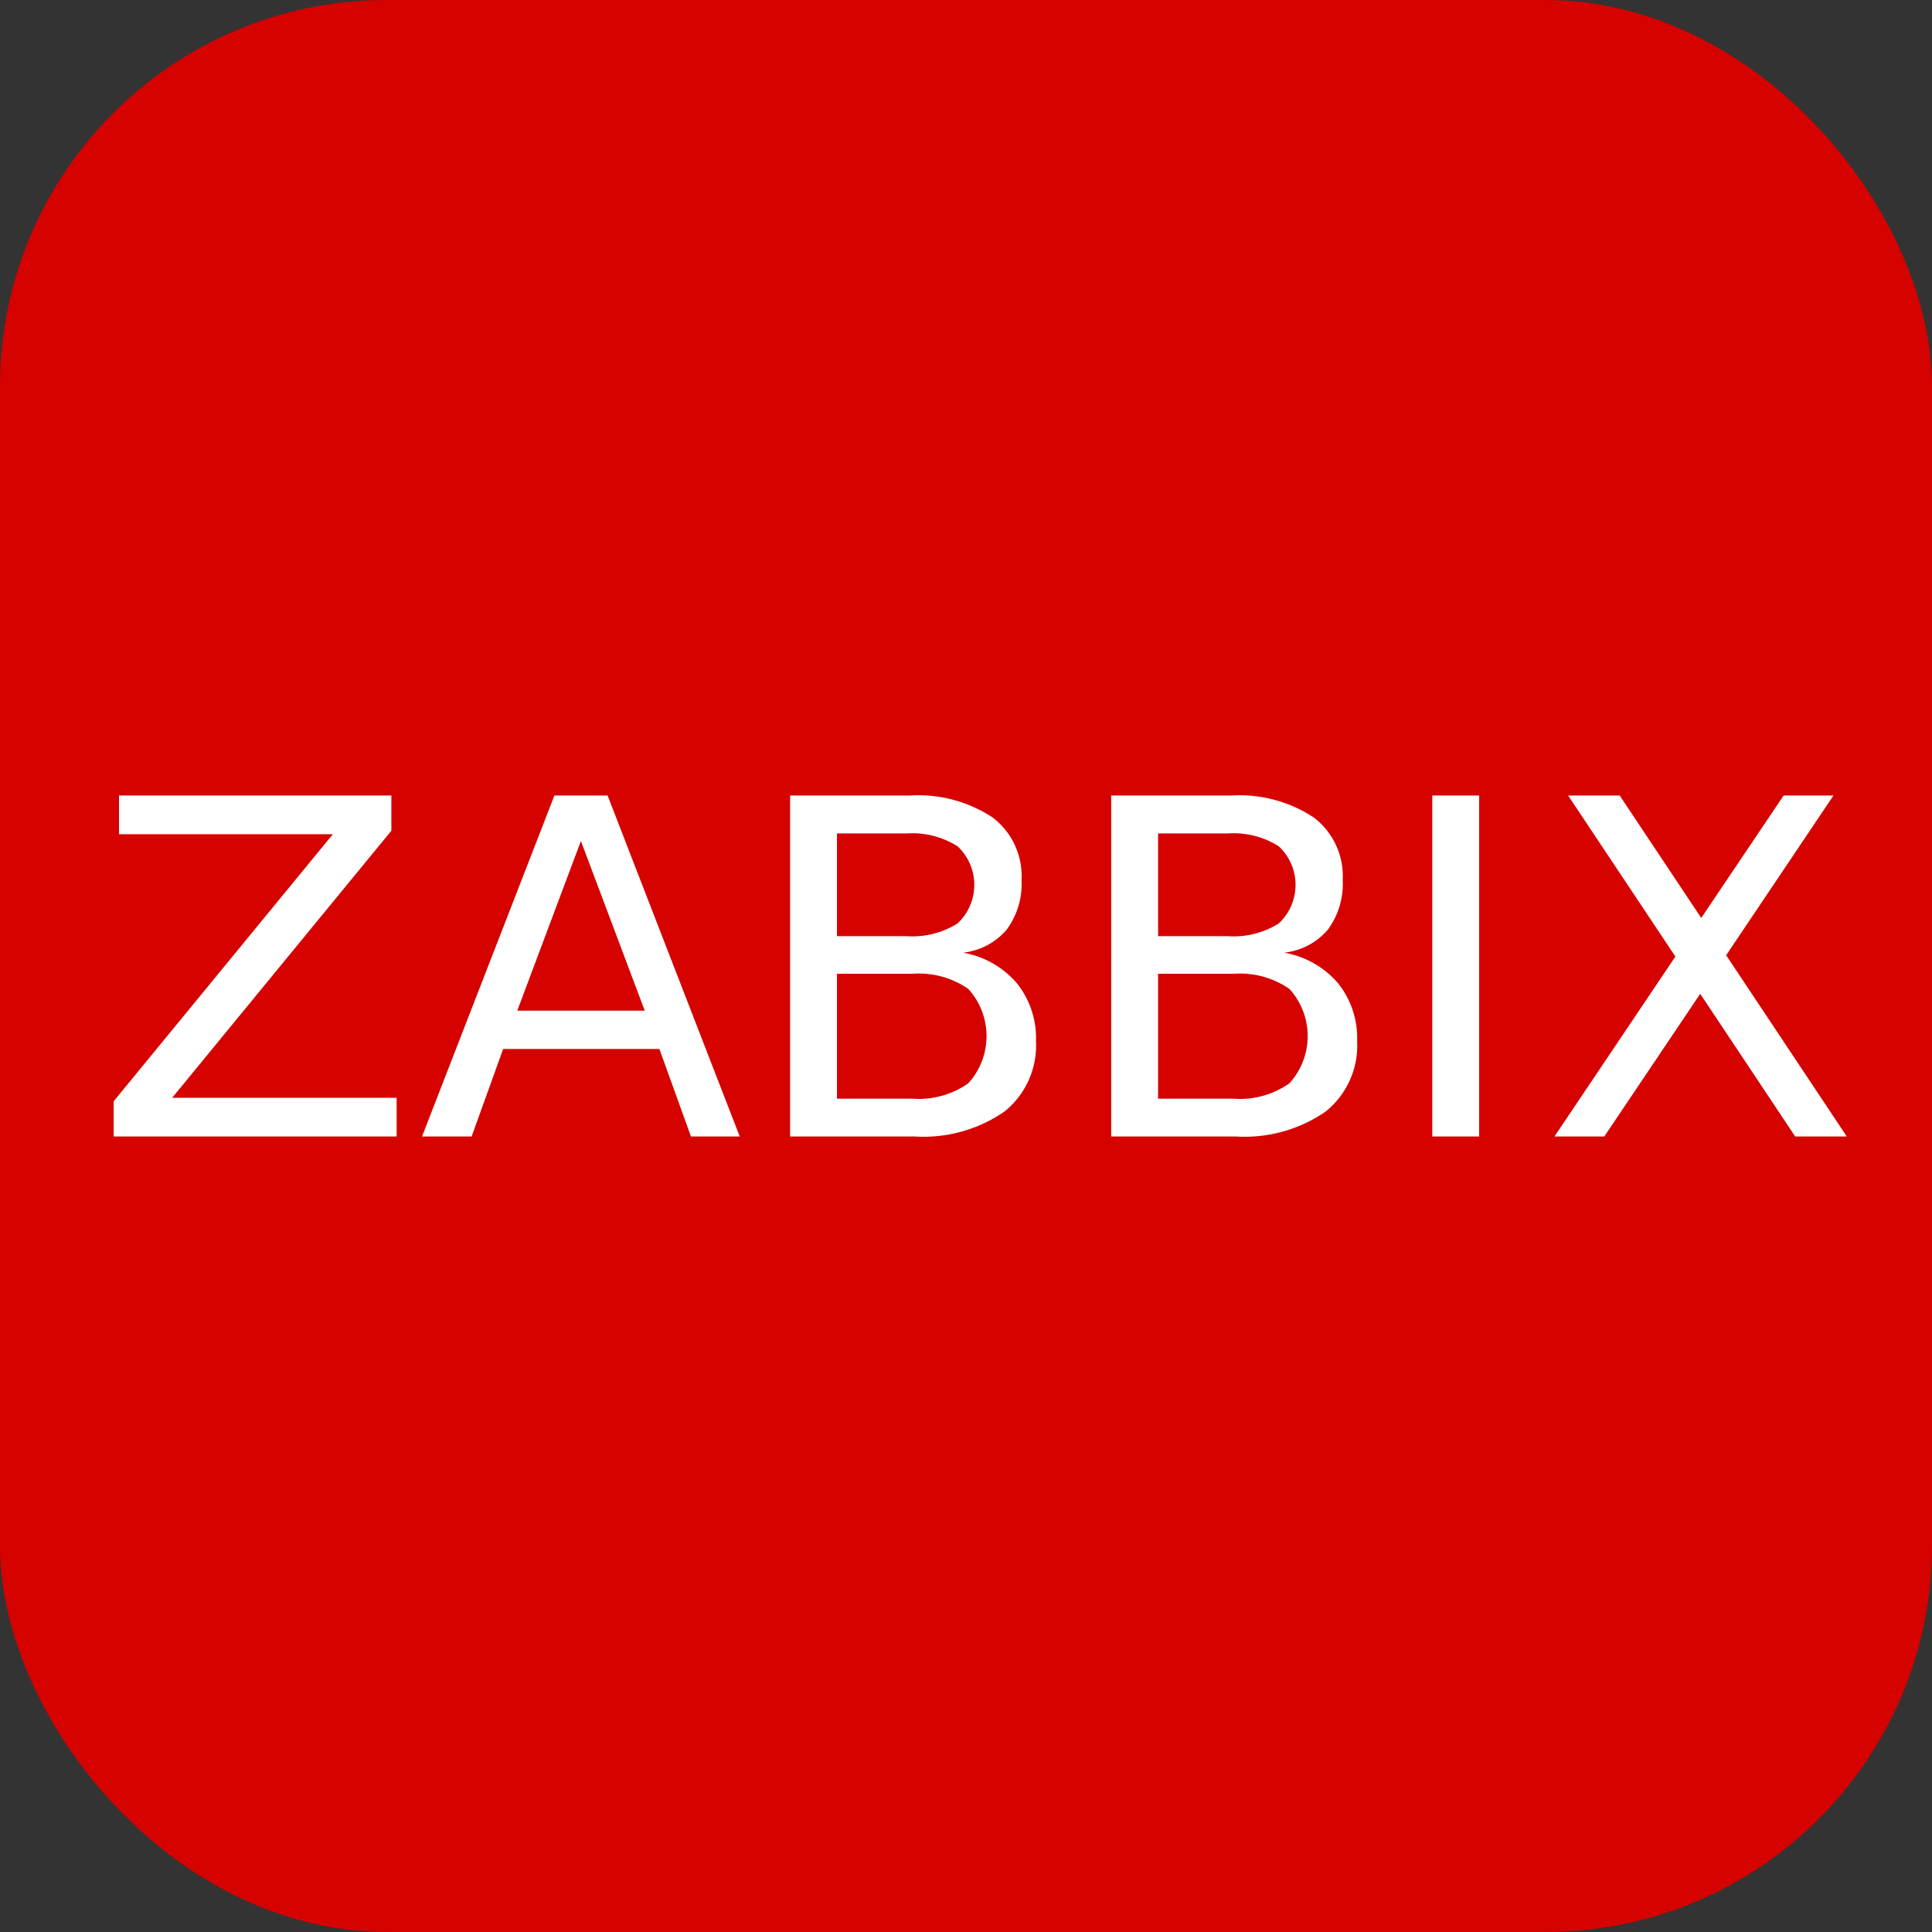 <svg id="zabbix.svg" xmlns="http://www.w3.org/2000/svg" width="68" height="68" viewBox="0 0 68 68">
  <rect x="0" y="0" width="68" height="68" fill="#333333" stroke="none"/>
  <defs>
    <style>
      .cls-1 {
        fill: #d50200;
      }

      .cls-2 {
        fill: #fff;
        fill-rule: evenodd;
      }
    </style>
  </defs>
  <rect id="圓角矩形_拷貝_10" data-name="圓角矩形 拷貝 10" class="cls-1" width="68" height="68" rx="13.6" ry="13.6"/>
  <path id="形狀_1" data-name="形狀 1" class="cls-2" d="M88.189,50h9.586v1.238l-7.715,9.4h7.9V62H88V60.762l7.715-9.4H88.189V50Zm16.257,1.6-2.24,5.973h4.487ZM103.513,50h1.872l4.651,12h-1.717l-1.11-3.078h-5.5L100.6,62H98.854Zm9.946,6.269v4.4h2.648a3.016,3.016,0,0,0,1.975-.542,2.469,2.469,0,0,0,0-3.319,3.056,3.056,0,0,0-1.975-.534h-2.648Zm0-4.935V54.95H115.9a3,3,0,0,0,1.8-.446,1.857,1.857,0,0,0,0-2.719,2.973,2.973,0,0,0-1.8-.45h-2.444v0ZM111.809,50h4.217a4.748,4.748,0,0,1,2.909.771,2.587,2.587,0,0,1,1.02,2.195,2.719,2.719,0,0,1-.522,1.753,2.357,2.357,0,0,1-1.537.812,3.221,3.221,0,0,1,1.892,1.072,3.089,3.089,0,0,1,.675,2.037,2.981,2.981,0,0,1-1.111,2.484A5.008,5.008,0,0,1,116.19,62h-4.381V50Zm12.952,6.269v4.4h2.65a3.006,3.006,0,0,0,1.973-.542,2.466,2.466,0,0,0,0-3.319,3.052,3.052,0,0,0-1.973-.534h-2.65Zm0-4.935V54.95h2.445a3,3,0,0,0,1.8-.446,1.855,1.855,0,0,0,0-2.719,2.972,2.972,0,0,0-1.8-.45h-2.445v0ZM123.111,50h4.217a4.744,4.744,0,0,1,2.909.771,2.586,2.586,0,0,1,1.022,2.195,2.719,2.719,0,0,1-.522,1.753,2.357,2.357,0,0,1-1.537.812,3.221,3.221,0,0,1,1.892,1.072,3.089,3.089,0,0,1,.675,2.037,2.981,2.981,0,0,1-1.111,2.484,5.008,5.008,0,0,1-3.162.876h-4.383V50Zm16.082,0h1.816l2.869,4.309,2.9-4.309h1.754l-3.777,5.621L149,62h-1.816l-3.342-5.021L140.466,62h-1.754l4.256-6.333Zm-4.781,0h1.65V62h-1.65V50Z" transform="translate(-84 -22)"/>
</svg>
